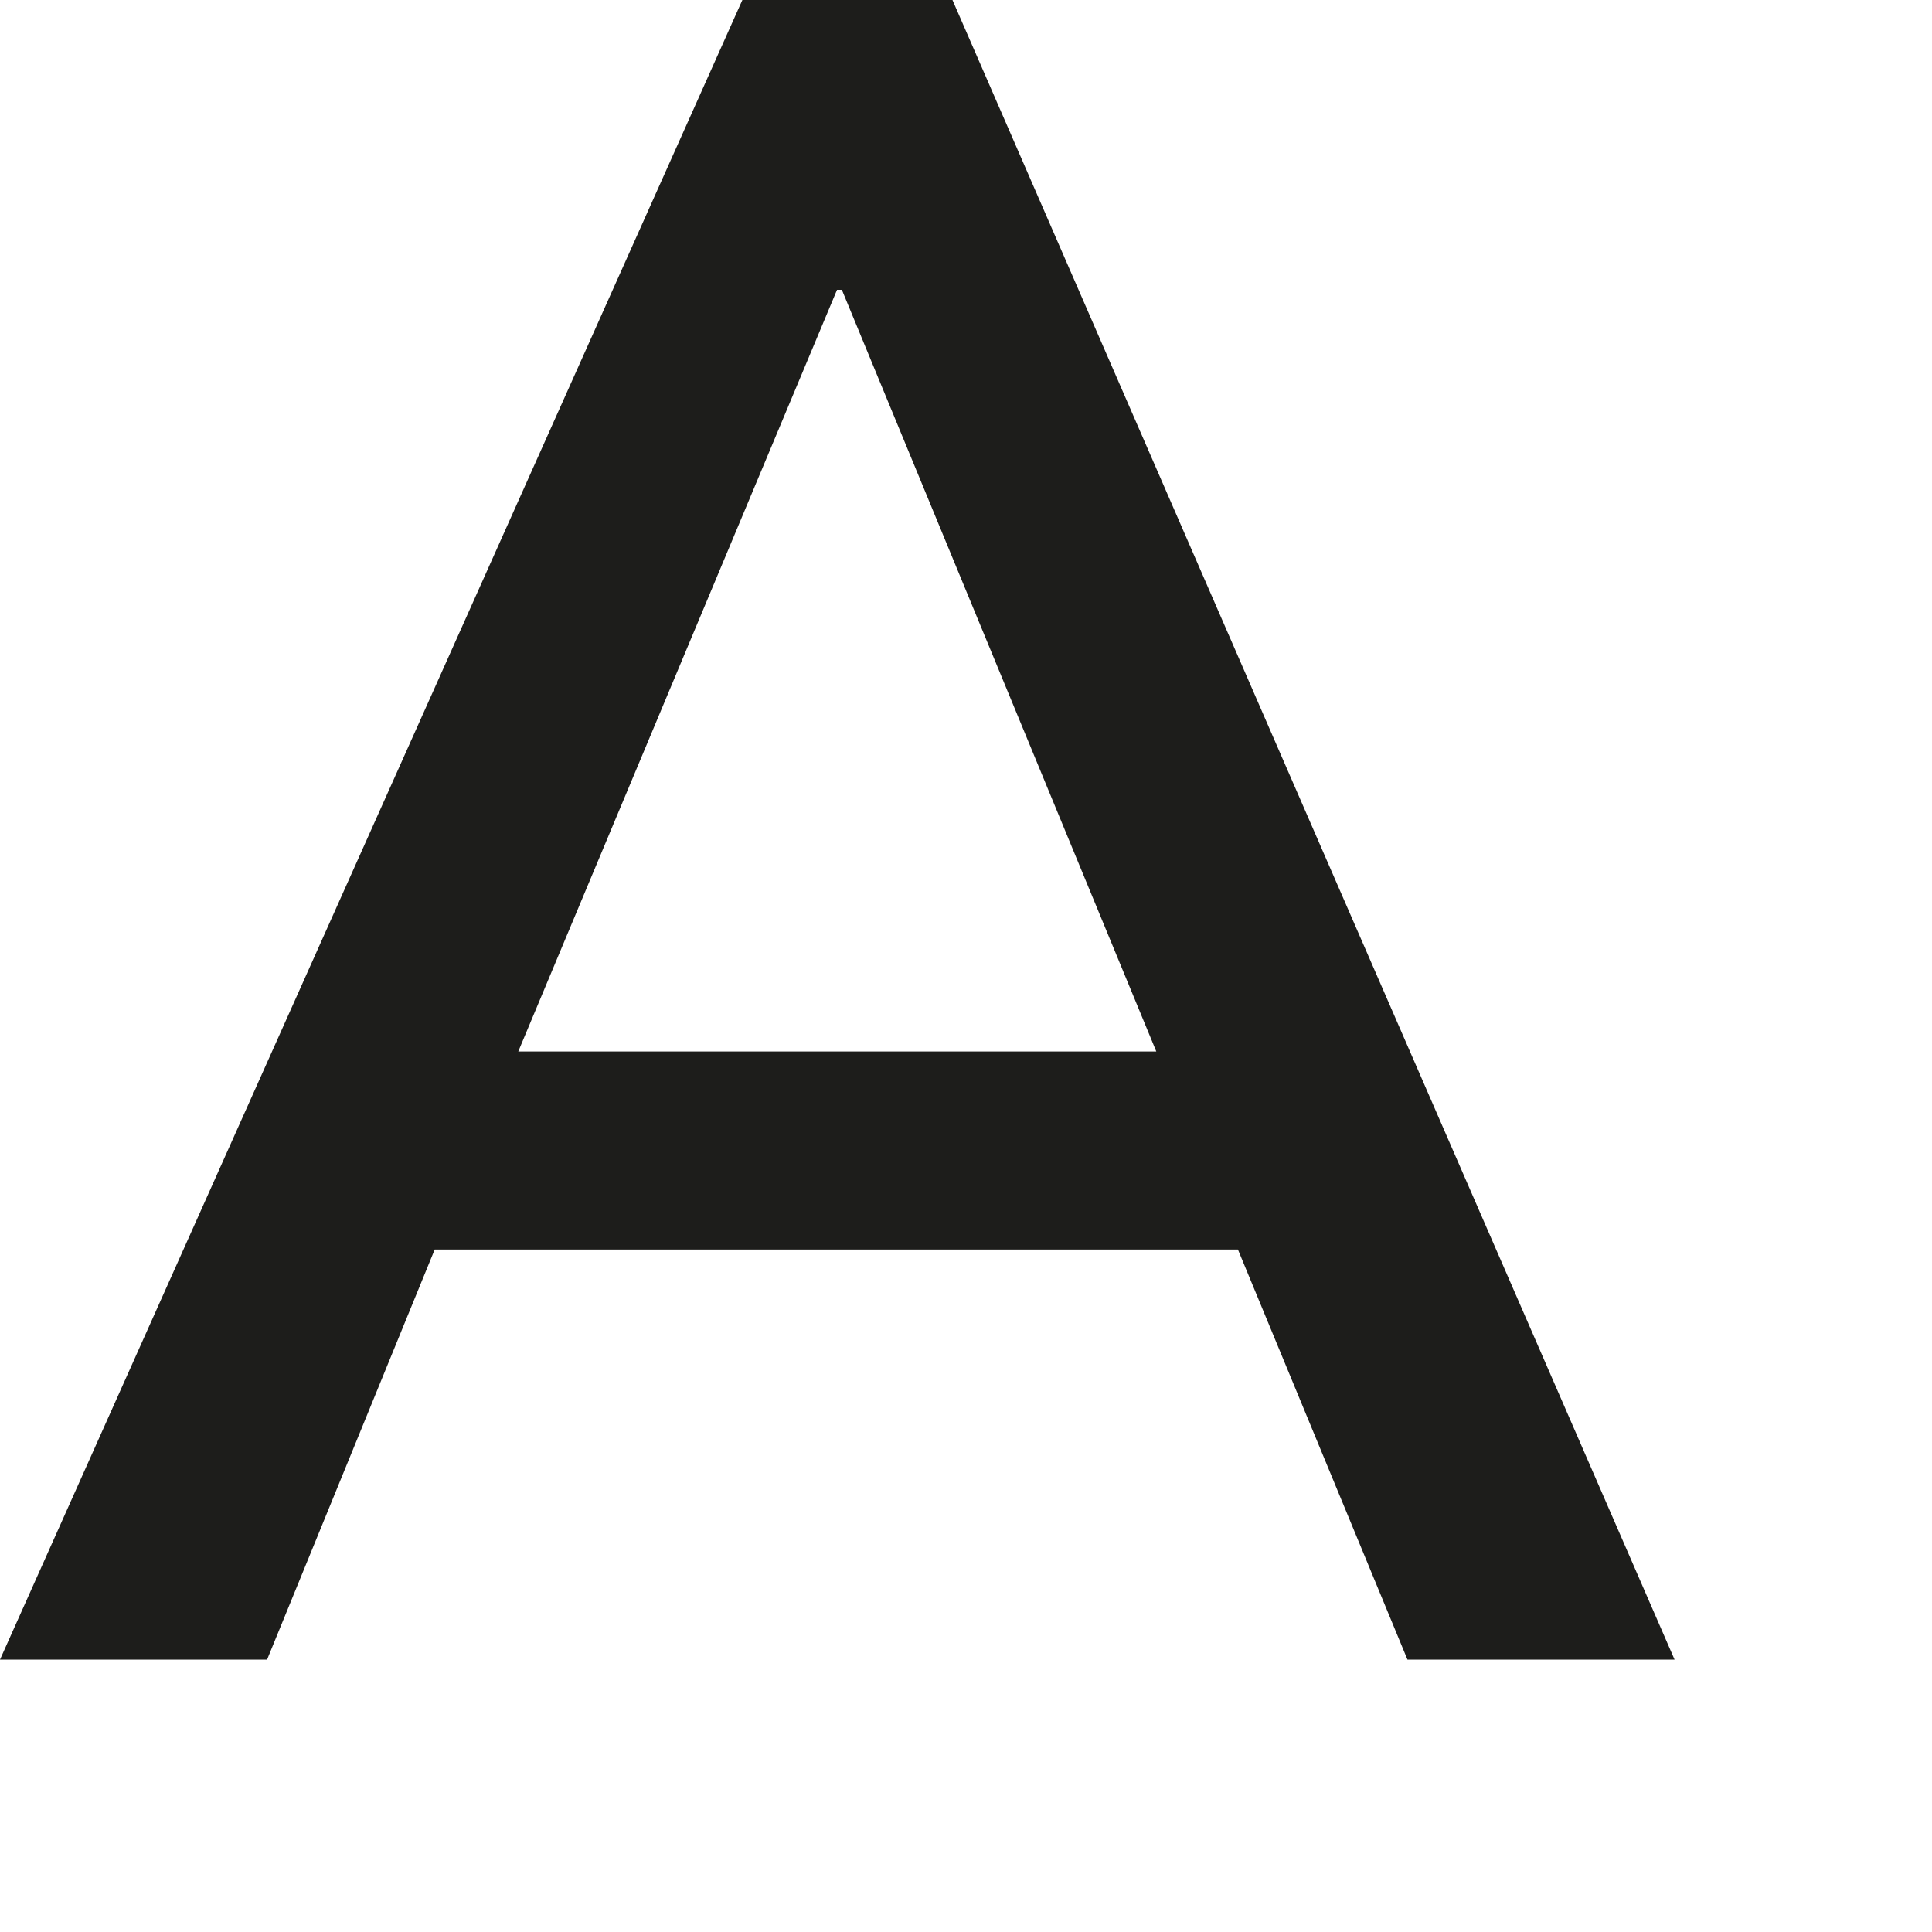<?xml version="1.0" encoding="utf-8"?>
<svg xmlns="http://www.w3.org/2000/svg" fill="none" height="100%" overflow="visible" preserveAspectRatio="none" style="display: block;" viewBox="0 0 4 4" width="100%">
<path d="M1.546 0H1.972L3.467 3.436H2.914L2.563 2.587H0.9L0.553 3.436H0L1.537 0H1.546ZM2.394 2.177L1.743 0.6H1.733L1.073 2.177H2.394Z" fill="#1D1D1B" id="Vector"/>
</svg>